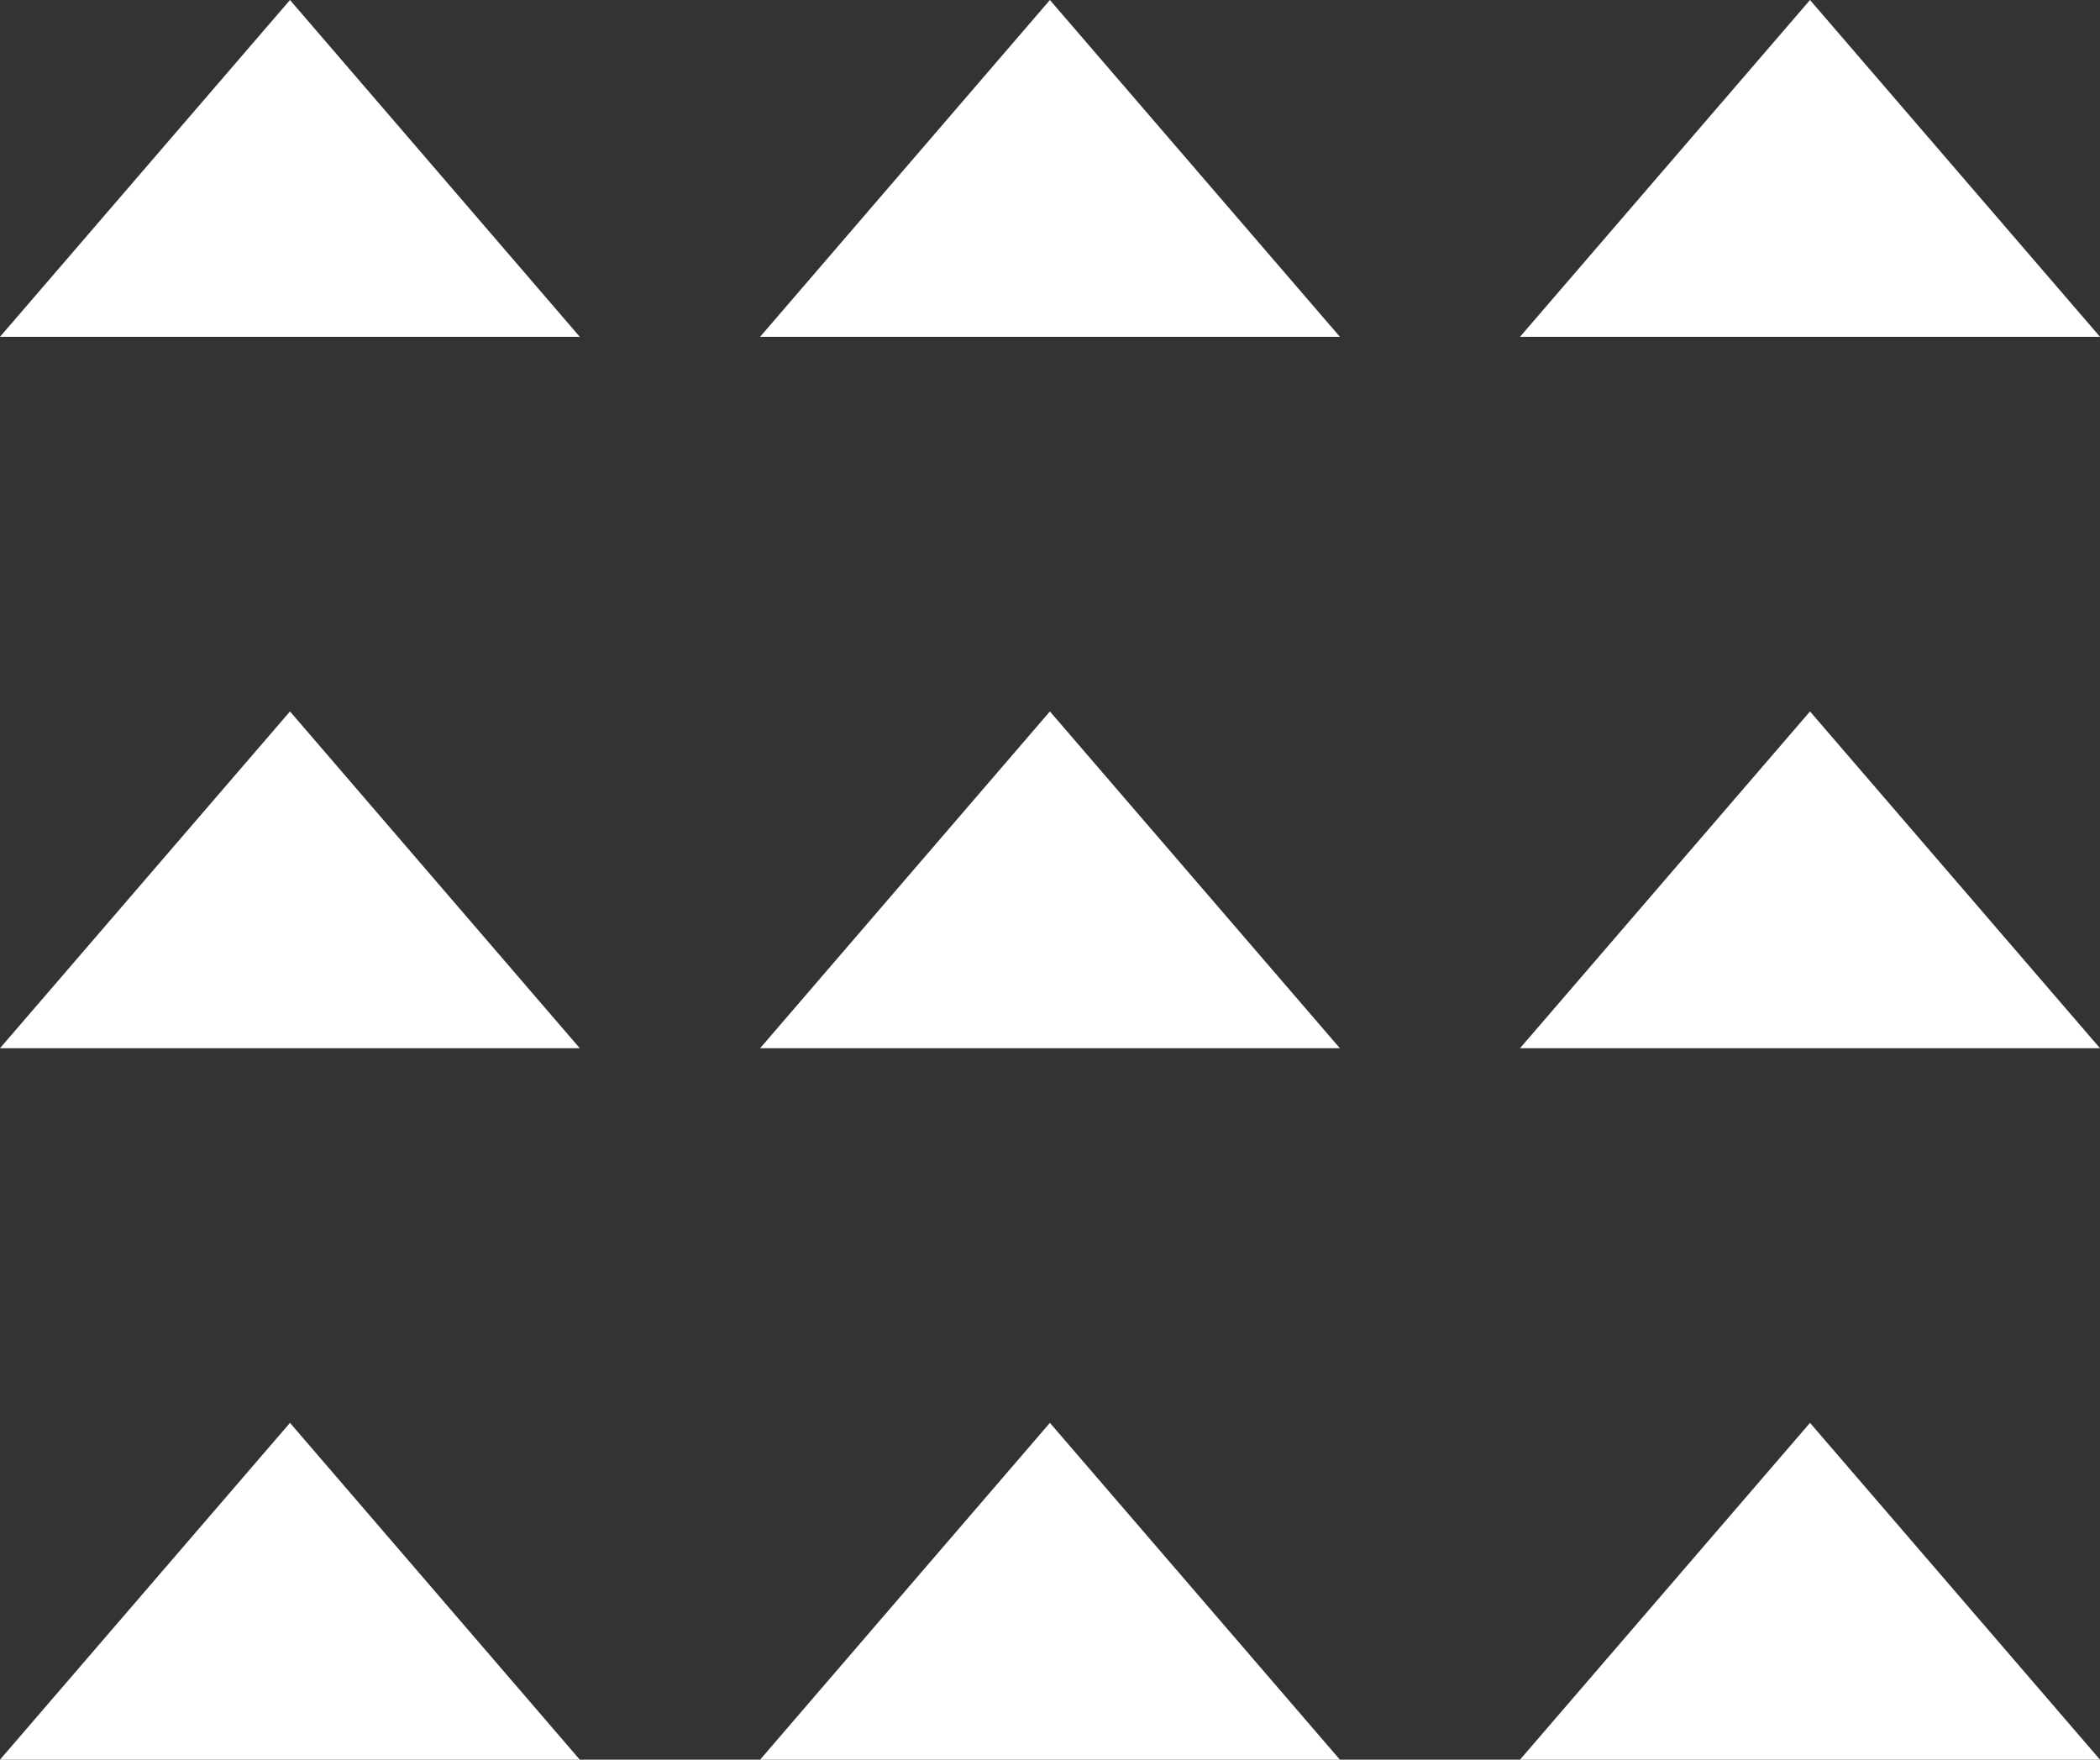 <?xml version="1.0" encoding="UTF-8"?><svg id="b" xmlns="http://www.w3.org/2000/svg" viewBox="0 0 105.51 88.4"><rect x="0" y="0" width="105.51" height="88.4" fill="#333333" stroke="none"/><defs><style>.d{fill:#fff;}</style></defs><g id="c"><polygon class="d" points="0 16.92 29.13 16.92 14.57 0 0 16.92"/><polygon class="d" points="0 52.66 29.13 52.66 14.57 35.74 0 52.66"/><polygon class="d" points="0 88.4 29.13 88.4 14.57 71.48 0 88.4"/><polygon class="d" points="38.19 16.92 67.32 16.92 52.75 0 38.19 16.92"/><polygon class="d" points="38.19 52.66 67.32 52.66 52.75 35.74 38.19 52.66"/><polygon class="d" points="38.19 88.4 67.32 88.4 52.75 71.48 38.19 88.4"/><polygon class="d" points="90.94 0 76.37 16.92 105.51 16.92 90.94 0"/><polygon class="d" points="76.37 52.66 105.51 52.66 90.94 35.74 76.37 52.66"/><polygon class="d" points="76.37 88.4 105.51 88.4 90.94 71.48 76.37 88.4"/></g></svg>